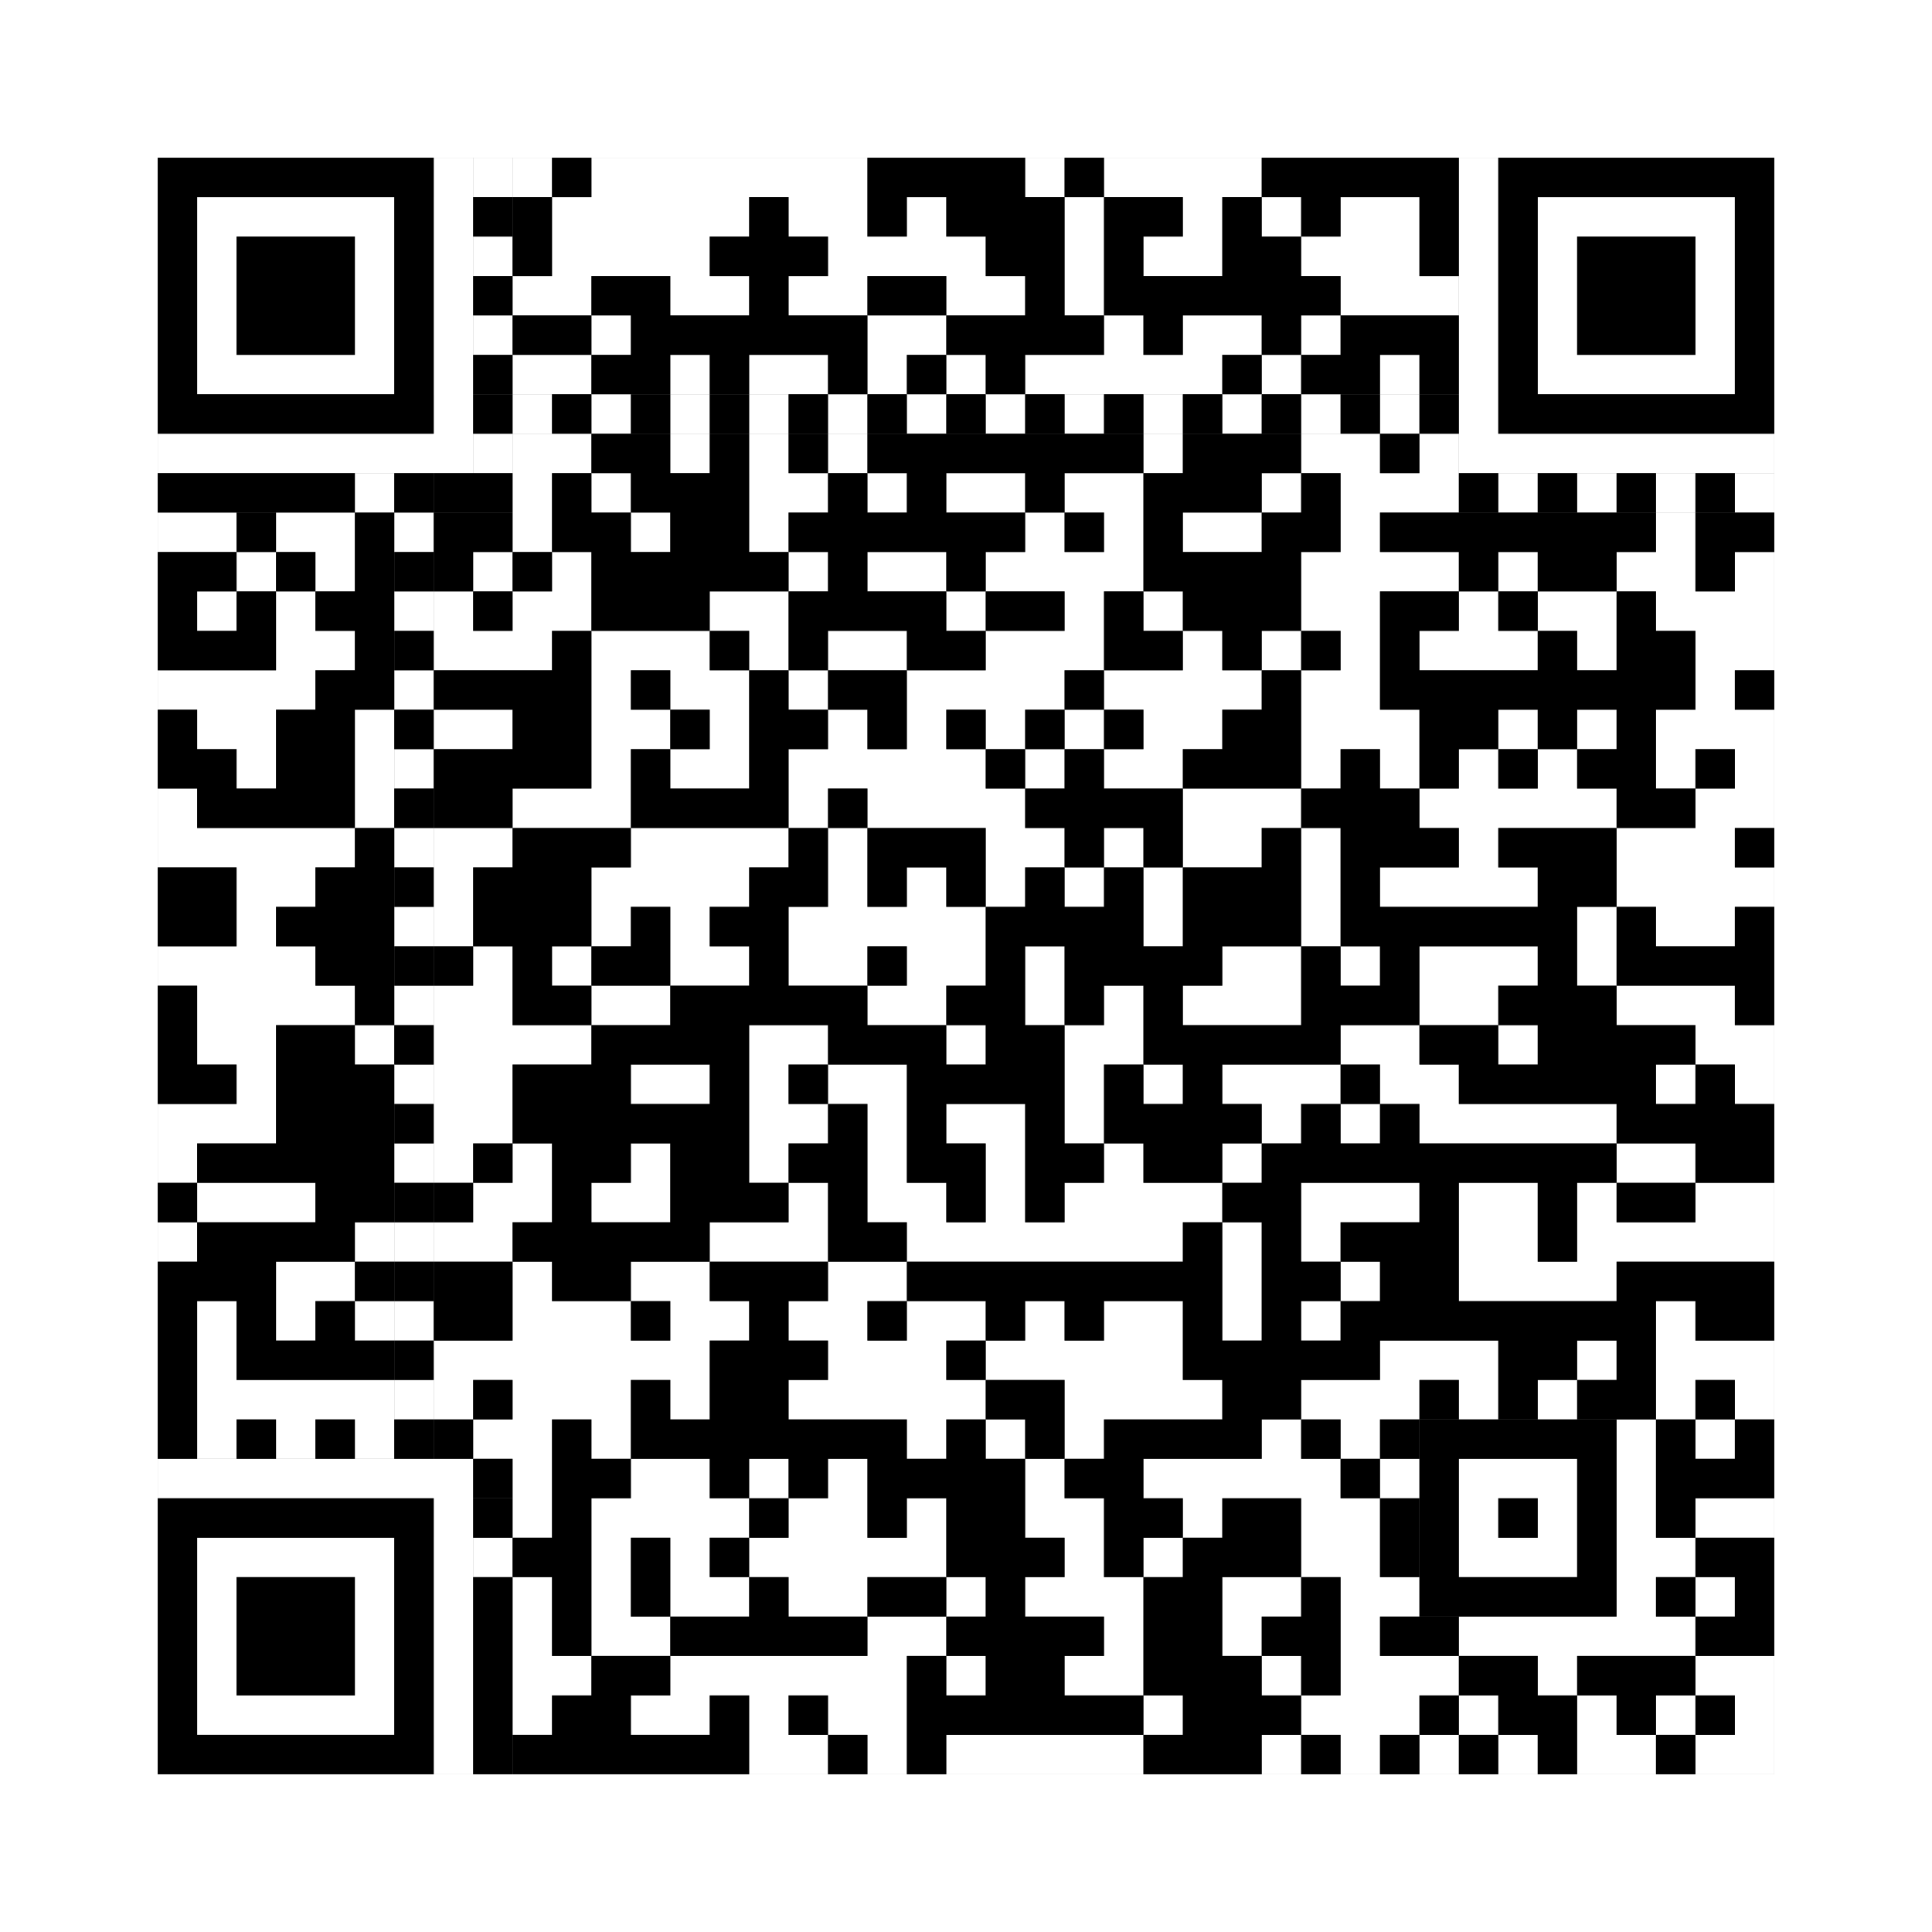 <svg xmlns="http://www.w3.org/2000/svg" version="1.1" width="245px" height="245px">
<rect width="100%" height="100%" fill="#808080" stroke="none"/>
<defs><style>rect{shape-rendering:crispEdges}</style></defs>
<path class="qr-4 " stroke="transparent" fill="#fff" fill-opacity="1" d="M65 20 h5 v5 h-5Z M75 20 h35 v5 h-35Z M130 20 h5 v5 h-5Z M140 20 h20 v5 h-20Z M70 25 h25 v5 h-25Z M100 25 h10 v5 h-10Z M115 25 h5 v5 h-5Z M135 25 h5 v5 h-5Z M150 25 h5 v5 h-5Z M160 25 h5 v5 h-5Z M170 25 h10 v5 h-10Z M70 30 h20 v5 h-20Z M105 30 h20 v5 h-20Z M135 30 h5 v5 h-5Z M145 30 h10 v5 h-10Z M165 30 h15 v5 h-15Z M65 35 h10 v5 h-10Z M85 35 h10 v5 h-10Z M100 35 h10 v5 h-10Z M120 35 h10 v5 h-10Z M135 35 h5 v5 h-5Z M170 35 h15 v5 h-15Z M75 40 h5 v5 h-5Z M110 40 h10 v5 h-10Z M140 40 h5 v5 h-5Z M150 40 h10 v5 h-10Z M165 40 h5 v5 h-5Z M65 45 h10 v5 h-10Z M85 45 h5 v5 h-5Z M95 45 h10 v5 h-10Z M110 45 h5 v5 h-5Z M120 45 h5 v5 h-5Z M130 45 h25 v5 h-25Z M160 45 h5 v5 h-5Z M175 45 h5 v5 h-5Z M65 55 h10 v5 h-10Z M85 55 h5 v5 h-5Z M95 55 h5 v5 h-5Z M105 55 h5 v5 h-5Z M145 55 h5 v5 h-5Z M165 55 h10 v5 h-10Z M180 55 h5 v5 h-5Z M65 60 h5 v5 h-5Z M75 60 h5 v5 h-5Z M95 60 h10 v5 h-10Z M110 60 h5 v5 h-5Z M120 60 h10 v5 h-10Z M135 60 h10 v5 h-10Z M160 60 h5 v5 h-5Z M170 60 h15 v5 h-15Z M20 65 h10 v5 h-10Z M35 65 h10 v5 h-10Z M65 65 h5 v5 h-5Z M80 65 h5 v5 h-5Z M95 65 h5 v5 h-5Z M130 65 h5 v5 h-5Z M140 65 h5 v5 h-5Z M150 65 h10 v5 h-10Z M170 65 h5 v5 h-5Z M210 65 h5 v5 h-5Z M30 70 h5 v5 h-5Z M40 70 h5 v5 h-5Z M60 70 h5 v5 h-5Z M70 70 h5 v5 h-5Z M100 70 h5 v5 h-5Z M110 70 h10 v5 h-10Z M125 70 h20 v5 h-20Z M165 70 h20 v5 h-20Z M190 70 h5 v5 h-5Z M205 70 h10 v5 h-10Z M220 70 h5 v5 h-5Z M25 75 h5 v5 h-5Z M35 75 h5 v5 h-5Z M55 75 h5 v5 h-5Z M65 75 h10 v5 h-10Z M90 75 h10 v5 h-10Z M120 75 h5 v5 h-5Z M135 75 h5 v5 h-5Z M145 75 h5 v5 h-5Z M165 75 h10 v5 h-10Z M185 75 h5 v5 h-5Z M195 75 h10 v5 h-10Z M210 75 h15 v5 h-15Z M35 80 h10 v5 h-10Z M55 80 h15 v5 h-15Z M75 80 h15 v5 h-15Z M95 80 h5 v5 h-5Z M105 80 h10 v5 h-10Z M125 80 h15 v5 h-15Z M150 80 h5 v5 h-5Z M160 80 h5 v5 h-5Z M170 80 h5 v5 h-5Z M180 80 h15 v5 h-15Z M200 80 h5 v5 h-5Z M215 80 h10 v5 h-10Z M20 85 h20 v5 h-20Z M75 85 h5 v5 h-5Z M85 85 h10 v5 h-10Z M100 85 h5 v5 h-5Z M115 85 h20 v5 h-20Z M140 85 h20 v5 h-20Z M165 85 h10 v5 h-10Z M215 85 h5 v5 h-5Z M25 90 h10 v5 h-10Z M45 90 h5 v5 h-5Z M55 90 h10 v5 h-10Z M75 90 h10 v5 h-10Z M90 90 h5 v5 h-5Z M105 90 h5 v5 h-5Z M115 90 h5 v5 h-5Z M125 90 h5 v5 h-5Z M135 90 h5 v5 h-5Z M145 90 h10 v5 h-10Z M165 90 h15 v5 h-15Z M190 90 h5 v5 h-5Z M200 90 h5 v5 h-5Z M210 90 h15 v5 h-15Z M30 95 h5 v5 h-5Z M45 95 h5 v5 h-5Z M75 95 h5 v5 h-5Z M85 95 h10 v5 h-10Z M100 95 h25 v5 h-25Z M130 95 h5 v5 h-5Z M140 95 h10 v5 h-10Z M165 95 h5 v5 h-5Z M175 95 h5 v5 h-5Z M185 95 h5 v5 h-5Z M195 95 h5 v5 h-5Z M210 95 h5 v5 h-5Z M220 95 h5 v5 h-5Z M20 100 h5 v5 h-5Z M45 100 h5 v5 h-5Z M65 100 h15 v5 h-15Z M100 100 h5 v5 h-5Z M110 100 h20 v5 h-20Z M150 100 h15 v5 h-15Z M180 100 h25 v5 h-25Z M215 100 h10 v5 h-10Z M20 105 h25 v5 h-25Z M55 105 h10 v5 h-10Z M80 105 h20 v5 h-20Z M105 105 h5 v5 h-5Z M125 105 h10 v5 h-10Z M140 105 h5 v5 h-5Z M150 105 h10 v5 h-10Z M165 105 h5 v5 h-5Z M185 105 h5 v5 h-5Z M205 105 h15 v5 h-15Z M30 110 h10 v5 h-10Z M55 110 h5 v5 h-5Z M75 110 h20 v5 h-20Z M105 110 h5 v5 h-5Z M115 110 h5 v5 h-5Z M125 110 h5 v5 h-5Z M135 110 h5 v5 h-5Z M145 110 h5 v5 h-5Z M165 110 h5 v5 h-5Z M175 110 h20 v5 h-20Z M205 110 h20 v5 h-20Z M30 115 h5 v5 h-5Z M55 115 h5 v5 h-5Z M75 115 h5 v5 h-5Z M85 115 h5 v5 h-5Z M100 115 h25 v5 h-25Z M145 115 h5 v5 h-5Z M165 115 h5 v5 h-5Z M200 115 h5 v5 h-5Z M210 115 h10 v5 h-10Z M20 120 h20 v5 h-20Z M60 120 h5 v5 h-5Z M70 120 h5 v5 h-5Z M85 120 h10 v5 h-10Z M100 120 h10 v5 h-10Z M115 120 h10 v5 h-10Z M130 120 h5 v5 h-5Z M155 120 h10 v5 h-10Z M170 120 h5 v5 h-5Z M180 120 h15 v5 h-15Z M200 120 h5 v5 h-5Z M25 125 h20 v5 h-20Z M55 125 h10 v5 h-10Z M75 125 h10 v5 h-10Z M110 125 h10 v5 h-10Z M130 125 h5 v5 h-5Z M140 125 h5 v5 h-5Z M150 125 h15 v5 h-15Z M180 125 h10 v5 h-10Z M205 125 h15 v5 h-15Z M25 130 h10 v5 h-10Z M45 130 h5 v5 h-5Z M55 130 h20 v5 h-20Z M95 130 h10 v5 h-10Z M120 130 h5 v5 h-5Z M135 130 h10 v5 h-10Z M170 130 h10 v5 h-10Z M190 130 h5 v5 h-5Z M215 130 h10 v5 h-10Z M30 135 h5 v5 h-5Z M55 135 h10 v5 h-10Z M80 135 h10 v5 h-10Z M95 135 h5 v5 h-5Z M105 135 h10 v5 h-10Z M135 135 h5 v5 h-5Z M145 135 h5 v5 h-5Z M155 135 h15 v5 h-15Z M175 135 h10 v5 h-10Z M210 135 h5 v5 h-5Z M220 135 h5 v5 h-5Z M20 140 h15 v5 h-15Z M55 140 h10 v5 h-10Z M95 140 h10 v5 h-10Z M110 140 h5 v5 h-5Z M120 140 h10 v5 h-10Z M135 140 h5 v5 h-5Z M160 140 h5 v5 h-5Z M170 140 h5 v5 h-5Z M180 140 h25 v5 h-25Z M20 145 h5 v5 h-5Z M55 145 h5 v5 h-5Z M65 145 h5 v5 h-5Z M80 145 h5 v5 h-5Z M95 145 h5 v5 h-5Z M110 145 h5 v5 h-5Z M125 145 h5 v5 h-5Z M140 145 h5 v5 h-5Z M155 145 h5 v5 h-5Z M205 145 h10 v5 h-10Z M25 150 h15 v5 h-15Z M60 150 h10 v5 h-10Z M75 150 h10 v5 h-10Z M100 150 h5 v5 h-5Z M110 150 h10 v5 h-10Z M125 150 h5 v5 h-5Z M135 150 h20 v5 h-20Z M165 150 h15 v5 h-15Z M185 150 h10 v5 h-10Z M200 150 h5 v5 h-5Z M215 150 h10 v5 h-10Z M20 155 h5 v5 h-5Z M45 155 h5 v5 h-5Z M55 155 h10 v5 h-10Z M90 155 h15 v5 h-15Z M115 155 h35 v5 h-35Z M155 155 h5 v5 h-5Z M165 155 h5 v5 h-5Z M185 155 h10 v5 h-10Z M200 155 h25 v5 h-25Z M35 160 h10 v5 h-10Z M65 160 h5 v5 h-5Z M80 160 h10 v5 h-10Z M105 160 h10 v5 h-10Z M155 160 h5 v5 h-5Z M170 160 h5 v5 h-5Z M185 160 h20 v5 h-20Z M25 165 h5 v5 h-5Z M35 165 h5 v5 h-5Z M45 165 h5 v5 h-5Z M65 165 h15 v5 h-15Z M85 165 h10 v5 h-10Z M100 165 h10 v5 h-10Z M115 165 h10 v5 h-10Z M130 165 h5 v5 h-5Z M140 165 h10 v5 h-10Z M155 165 h5 v5 h-5Z M165 165 h5 v5 h-5Z M210 165 h5 v5 h-5Z M25 170 h5 v5 h-5Z M55 170 h35 v5 h-35Z M105 170 h15 v5 h-15Z M125 170 h25 v5 h-25Z M175 170 h15 v5 h-15Z M200 170 h5 v5 h-5Z M210 170 h15 v5 h-15Z M25 175 h25 v5 h-25Z M55 175 h5 v5 h-5Z M65 175 h15 v5 h-15Z M85 175 h5 v5 h-5Z M100 175 h25 v5 h-25Z M135 175 h20 v5 h-20Z M165 175 h15 v5 h-15Z M185 175 h5 v5 h-5Z M195 175 h5 v5 h-5Z M210 175 h5 v5 h-5Z M220 175 h5 v5 h-5Z M25 180 h5 v5 h-5Z M35 180 h5 v5 h-5Z M45 180 h5 v5 h-5Z M60 180 h10 v5 h-10Z M75 180 h5 v5 h-5Z M115 180 h5 v5 h-5Z M125 180 h5 v5 h-5Z M135 180 h5 v5 h-5Z M160 180 h5 v5 h-5Z M170 180 h5 v5 h-5Z M205 180 h5 v5 h-5Z M215 180 h5 v5 h-5Z M65 185 h5 v5 h-5Z M80 185 h10 v5 h-10Z M95 185 h5 v5 h-5Z M105 185 h5 v5 h-5Z M130 185 h5 v5 h-5Z M145 185 h25 v5 h-25Z M175 185 h5 v5 h-5Z M205 185 h5 v5 h-5Z M65 190 h5 v5 h-5Z M75 190 h20 v5 h-20Z M100 190 h10 v5 h-10Z M115 190 h5 v5 h-5Z M130 190 h10 v5 h-10Z M150 190 h5 v5 h-5Z M165 190 h10 v5 h-10Z M205 190 h5 v5 h-5Z M215 190 h10 v5 h-10Z M75 195 h5 v5 h-5Z M85 195 h5 v5 h-5Z M95 195 h25 v5 h-25Z M135 195 h5 v5 h-5Z M145 195 h5 v5 h-5Z M165 195 h10 v5 h-10Z M205 195 h10 v5 h-10Z M65 200 h5 v5 h-5Z M75 200 h5 v5 h-5Z M85 200 h10 v5 h-10Z M100 200 h10 v5 h-10Z M120 200 h5 v5 h-5Z M130 200 h15 v5 h-15Z M155 200 h10 v5 h-10Z M170 200 h10 v5 h-10Z M205 200 h5 v5 h-5Z M215 200 h5 v5 h-5Z M65 205 h5 v5 h-5Z M75 205 h10 v5 h-10Z M110 205 h10 v5 h-10Z M140 205 h5 v5 h-5Z M155 205 h5 v5 h-5Z M170 205 h5 v5 h-5Z M185 205 h30 v5 h-30Z M65 210 h10 v5 h-10Z M85 210 h30 v5 h-30Z M120 210 h5 v5 h-5Z M135 210 h10 v5 h-10Z M160 210 h5 v5 h-5Z M170 210 h15 v5 h-15Z M195 210 h5 v5 h-5Z M215 210 h10 v5 h-10Z M65 215 h5 v5 h-5Z M80 215 h10 v5 h-10Z M95 215 h5 v5 h-5Z M105 215 h10 v5 h-10Z M145 215 h5 v5 h-5Z M165 215 h15 v5 h-15Z M185 215 h5 v5 h-5Z M200 215 h5 v5 h-5Z M210 215 h5 v5 h-5Z M220 215 h5 v5 h-5Z M95 220 h10 v5 h-10Z M110 220 h5 v5 h-5Z M120 220 h25 v5 h-25Z M160 220 h5 v5 h-5Z M170 220 h5 v5 h-5Z M180 220 h5 v5 h-5Z M190 220 h5 v5 h-5Z M200 220 h10 v5 h-10Z M215 220 h10 v5 h-10Z " /><path class="qr-6 " stroke="transparent" fill="#fff" fill-opacity="1" d="M25 25 h25 v5 h-25Z M195 25 h25 v5 h-25Z M25 30 h5 v5 h-5Z M45 30 h5 v5 h-5Z M195 30 h5 v5 h-5Z M215 30 h5 v5 h-5Z M25 35 h5 v5 h-5Z M45 35 h5 v5 h-5Z M195 35 h5 v5 h-5Z M215 35 h5 v5 h-5Z M25 40 h5 v5 h-5Z M45 40 h5 v5 h-5Z M195 40 h5 v5 h-5Z M215 40 h5 v5 h-5Z M25 45 h25 v5 h-25Z M195 45 h25 v5 h-25Z M25 195 h25 v5 h-25Z M25 200 h5 v5 h-5Z M45 200 h5 v5 h-5Z M25 205 h5 v5 h-5Z M45 205 h5 v5 h-5Z M25 210 h5 v5 h-5Z M45 210 h5 v5 h-5Z M25 215 h25 v5 h-25Z " /><path class="qr-8 " stroke="transparent" fill="#fff" fill-opacity="1" d="M55 20 h5 v5 h-5Z M185 20 h5 v5 h-5Z M55 25 h5 v5 h-5Z M185 25 h5 v5 h-5Z M55 30 h5 v5 h-5Z M185 30 h5 v5 h-5Z M55 35 h5 v5 h-5Z M185 35 h5 v5 h-5Z M55 40 h5 v5 h-5Z M185 40 h5 v5 h-5Z M55 45 h5 v5 h-5Z M185 45 h5 v5 h-5Z M55 50 h5 v5 h-5Z M185 50 h5 v5 h-5Z M20 55 h40 v5 h-40Z M185 55 h40 v5 h-40Z M20 185 h40 v5 h-40Z M55 190 h5 v5 h-5Z M55 195 h5 v5 h-5Z M55 200 h5 v5 h-5Z M55 205 h5 v5 h-5Z M55 210 h5 v5 h-5Z M55 215 h5 v5 h-5Z M55 220 h5 v5 h-5Z " /><path class="qr-10 " stroke="transparent" fill="#fff" fill-opacity="1" d="M185 185 h15 v5 h-15Z M185 190 h5 v5 h-5Z M195 190 h5 v5 h-5Z M185 195 h15 v5 h-15Z " /><path class="qr-12 " stroke="transparent" fill="#fff" fill-opacity="1" d="M65 50 h5 v5 h-5Z M75 50 h5 v5 h-5Z M85 50 h5 v5 h-5Z M95 50 h5 v5 h-5Z M105 50 h5 v5 h-5Z M115 50 h5 v5 h-5Z M125 50 h5 v5 h-5Z M135 50 h5 v5 h-5Z M145 50 h5 v5 h-5Z M155 50 h5 v5 h-5Z M165 50 h5 v5 h-5Z M175 50 h5 v5 h-5Z M50 65 h5 v5 h-5Z M50 75 h5 v5 h-5Z M50 85 h5 v5 h-5Z M50 95 h5 v5 h-5Z M50 105 h5 v5 h-5Z M50 115 h5 v5 h-5Z M50 125 h5 v5 h-5Z M50 135 h5 v5 h-5Z M50 145 h5 v5 h-5Z M50 155 h5 v5 h-5Z M50 165 h5 v5 h-5Z M50 175 h5 v5 h-5Z " /><path class="qr-14 " stroke="transparent" fill="#fff" fill-opacity="1" d="M60 20 h5 v5 h-5Z M60 30 h5 v5 h-5Z M60 40 h5 v5 h-5Z M60 55 h5 v5 h-5Z M45 60 h5 v5 h-5Z M190 60 h5 v5 h-5Z M200 60 h5 v5 h-5Z M210 60 h5 v5 h-5Z M220 60 h5 v5 h-5Z M60 195 h5 v5 h-5Z " /><path class="qr-18 " stroke="transparent" fill="#fff" fill-opacity="1" d="M0 0 h245 v5 h-245Z M0 5 h245 v5 h-245Z M0 10 h245 v5 h-245Z M0 15 h245 v5 h-245Z M0 20 h20 v5 h-20Z M225 20 h20 v5 h-20Z M0 25 h20 v5 h-20Z M225 25 h20 v5 h-20Z M0 30 h20 v5 h-20Z M225 30 h20 v5 h-20Z M0 35 h20 v5 h-20Z M225 35 h20 v5 h-20Z M0 40 h20 v5 h-20Z M225 40 h20 v5 h-20Z M0 45 h20 v5 h-20Z M225 45 h20 v5 h-20Z M0 50 h20 v5 h-20Z M225 50 h20 v5 h-20Z M0 55 h20 v5 h-20Z M225 55 h20 v5 h-20Z M0 60 h20 v5 h-20Z M225 60 h20 v5 h-20Z M0 65 h20 v5 h-20Z M225 65 h20 v5 h-20Z M0 70 h20 v5 h-20Z M225 70 h20 v5 h-20Z M0 75 h20 v5 h-20Z M225 75 h20 v5 h-20Z M0 80 h20 v5 h-20Z M225 80 h20 v5 h-20Z M0 85 h20 v5 h-20Z M225 85 h20 v5 h-20Z M0 90 h20 v5 h-20Z M225 90 h20 v5 h-20Z M0 95 h20 v5 h-20Z M225 95 h20 v5 h-20Z M0 100 h20 v5 h-20Z M225 100 h20 v5 h-20Z M0 105 h20 v5 h-20Z M225 105 h20 v5 h-20Z M0 110 h20 v5 h-20Z M225 110 h20 v5 h-20Z M0 115 h20 v5 h-20Z M225 115 h20 v5 h-20Z M0 120 h20 v5 h-20Z M225 120 h20 v5 h-20Z M0 125 h20 v5 h-20Z M225 125 h20 v5 h-20Z M0 130 h20 v5 h-20Z M225 130 h20 v5 h-20Z M0 135 h20 v5 h-20Z M225 135 h20 v5 h-20Z M0 140 h20 v5 h-20Z M225 140 h20 v5 h-20Z M0 145 h20 v5 h-20Z M225 145 h20 v5 h-20Z M0 150 h20 v5 h-20Z M225 150 h20 v5 h-20Z M0 155 h20 v5 h-20Z M225 155 h20 v5 h-20Z M0 160 h20 v5 h-20Z M225 160 h20 v5 h-20Z M0 165 h20 v5 h-20Z M225 165 h20 v5 h-20Z M0 170 h20 v5 h-20Z M225 170 h20 v5 h-20Z M0 175 h20 v5 h-20Z M225 175 h20 v5 h-20Z M0 180 h20 v5 h-20Z M225 180 h20 v5 h-20Z M0 185 h20 v5 h-20Z M225 185 h20 v5 h-20Z M0 190 h20 v5 h-20Z M225 190 h20 v5 h-20Z M0 195 h20 v5 h-20Z M225 195 h20 v5 h-20Z M0 200 h20 v5 h-20Z M225 200 h20 v5 h-20Z M0 205 h20 v5 h-20Z M225 205 h20 v5 h-20Z M0 210 h20 v5 h-20Z M225 210 h20 v5 h-20Z M0 215 h20 v5 h-20Z M225 215 h20 v5 h-20Z M0 220 h20 v5 h-20Z M225 220 h20 v5 h-20Z M0 225 h245 v5 h-245Z M0 230 h245 v5 h-245Z M0 235 h245 v5 h-245Z M0 240 h245 v5 h-245Z " /><path class="qr-512 " stroke="transparent" fill="#000" fill-opacity="1" d="M60 185 h5 v5 h-5Z " /><path class="qr-1024 " stroke="transparent" fill="#000" fill-opacity="1" d="M70 20 h5 v5 h-5Z M110 20 h20 v5 h-20Z M135 20 h5 v5 h-5Z M160 20 h25 v5 h-25Z M65 25 h5 v5 h-5Z M95 25 h5 v5 h-5Z M110 25 h5 v5 h-5Z M120 25 h15 v5 h-15Z M140 25 h10 v5 h-10Z M155 25 h5 v5 h-5Z M165 25 h5 v5 h-5Z M180 25 h5 v5 h-5Z M65 30 h5 v5 h-5Z M90 30 h15 v5 h-15Z M125 30 h10 v5 h-10Z M140 30 h5 v5 h-5Z M155 30 h10 v5 h-10Z M180 30 h5 v5 h-5Z M75 35 h10 v5 h-10Z M95 35 h5 v5 h-5Z M110 35 h10 v5 h-10Z M130 35 h5 v5 h-5Z M140 35 h30 v5 h-30Z M65 40 h10 v5 h-10Z M80 40 h30 v5 h-30Z M120 40 h20 v5 h-20Z M145 40 h5 v5 h-5Z M160 40 h5 v5 h-5Z M170 40 h15 v5 h-15Z M75 45 h10 v5 h-10Z M90 45 h5 v5 h-5Z M105 45 h5 v5 h-5Z M115 45 h5 v5 h-5Z M125 45 h5 v5 h-5Z M155 45 h5 v5 h-5Z M165 45 h10 v5 h-10Z M180 45 h5 v5 h-5Z M75 55 h10 v5 h-10Z M90 55 h5 v5 h-5Z M100 55 h5 v5 h-5Z M110 55 h35 v5 h-35Z M150 55 h15 v5 h-15Z M175 55 h5 v5 h-5Z M70 60 h5 v5 h-5Z M80 60 h15 v5 h-15Z M105 60 h5 v5 h-5Z M115 60 h5 v5 h-5Z M130 60 h5 v5 h-5Z M145 60 h15 v5 h-15Z M165 60 h5 v5 h-5Z M30 65 h5 v5 h-5Z M45 65 h5 v5 h-5Z M55 65 h10 v5 h-10Z M70 65 h10 v5 h-10Z M85 65 h10 v5 h-10Z M100 65 h30 v5 h-30Z M135 65 h5 v5 h-5Z M145 65 h5 v5 h-5Z M160 65 h10 v5 h-10Z M175 65 h35 v5 h-35Z M215 65 h10 v5 h-10Z M20 70 h10 v5 h-10Z M35 70 h5 v5 h-5Z M45 70 h5 v5 h-5Z M55 70 h5 v5 h-5Z M65 70 h5 v5 h-5Z M75 70 h25 v5 h-25Z M105 70 h5 v5 h-5Z M120 70 h5 v5 h-5Z M145 70 h20 v5 h-20Z M185 70 h5 v5 h-5Z M195 70 h10 v5 h-10Z M215 70 h5 v5 h-5Z M20 75 h5 v5 h-5Z M30 75 h5 v5 h-5Z M40 75 h10 v5 h-10Z M60 75 h5 v5 h-5Z M75 75 h15 v5 h-15Z M100 75 h20 v5 h-20Z M125 75 h10 v5 h-10Z M140 75 h5 v5 h-5Z M150 75 h15 v5 h-15Z M175 75 h10 v5 h-10Z M190 75 h5 v5 h-5Z M205 75 h5 v5 h-5Z M20 80 h15 v5 h-15Z M45 80 h5 v5 h-5Z M70 80 h5 v5 h-5Z M90 80 h5 v5 h-5Z M100 80 h5 v5 h-5Z M115 80 h10 v5 h-10Z M140 80 h10 v5 h-10Z M155 80 h5 v5 h-5Z M165 80 h5 v5 h-5Z M175 80 h5 v5 h-5Z M195 80 h5 v5 h-5Z M205 80 h10 v5 h-10Z M40 85 h10 v5 h-10Z M55 85 h20 v5 h-20Z M80 85 h5 v5 h-5Z M95 85 h5 v5 h-5Z M105 85 h10 v5 h-10Z M135 85 h5 v5 h-5Z M160 85 h5 v5 h-5Z M175 85 h40 v5 h-40Z M220 85 h5 v5 h-5Z M20 90 h5 v5 h-5Z M35 90 h10 v5 h-10Z M65 90 h10 v5 h-10Z M85 90 h5 v5 h-5Z M95 90 h10 v5 h-10Z M110 90 h5 v5 h-5Z M120 90 h5 v5 h-5Z M130 90 h5 v5 h-5Z M140 90 h5 v5 h-5Z M155 90 h10 v5 h-10Z M180 90 h10 v5 h-10Z M195 90 h5 v5 h-5Z M205 90 h5 v5 h-5Z M20 95 h10 v5 h-10Z M35 95 h10 v5 h-10Z M55 95 h20 v5 h-20Z M80 95 h5 v5 h-5Z M95 95 h5 v5 h-5Z M125 95 h5 v5 h-5Z M135 95 h5 v5 h-5Z M150 95 h15 v5 h-15Z M170 95 h5 v5 h-5Z M180 95 h5 v5 h-5Z M190 95 h5 v5 h-5Z M200 95 h10 v5 h-10Z M215 95 h5 v5 h-5Z M25 100 h20 v5 h-20Z M55 100 h10 v5 h-10Z M80 100 h20 v5 h-20Z M105 100 h5 v5 h-5Z M130 100 h20 v5 h-20Z M165 100 h15 v5 h-15Z M205 100 h10 v5 h-10Z M45 105 h5 v5 h-5Z M65 105 h15 v5 h-15Z M100 105 h5 v5 h-5Z M110 105 h15 v5 h-15Z M135 105 h5 v5 h-5Z M145 105 h5 v5 h-5Z M160 105 h5 v5 h-5Z M170 105 h15 v5 h-15Z M190 105 h15 v5 h-15Z M220 105 h5 v5 h-5Z M20 110 h10 v5 h-10Z M40 110 h10 v5 h-10Z M60 110 h15 v5 h-15Z M95 110 h10 v5 h-10Z M110 110 h5 v5 h-5Z M120 110 h5 v5 h-5Z M130 110 h5 v5 h-5Z M140 110 h5 v5 h-5Z M150 110 h15 v5 h-15Z M170 110 h5 v5 h-5Z M195 110 h10 v5 h-10Z M20 115 h10 v5 h-10Z M35 115 h15 v5 h-15Z M60 115 h15 v5 h-15Z M80 115 h5 v5 h-5Z M90 115 h10 v5 h-10Z M125 115 h20 v5 h-20Z M150 115 h15 v5 h-15Z M170 115 h30 v5 h-30Z M205 115 h5 v5 h-5Z M220 115 h5 v5 h-5Z M40 120 h10 v5 h-10Z M55 120 h5 v5 h-5Z M65 120 h5 v5 h-5Z M75 120 h10 v5 h-10Z M95 120 h5 v5 h-5Z M110 120 h5 v5 h-5Z M125 120 h5 v5 h-5Z M135 120 h20 v5 h-20Z M165 120 h5 v5 h-5Z M175 120 h5 v5 h-5Z M195 120 h5 v5 h-5Z M205 120 h20 v5 h-20Z M20 125 h5 v5 h-5Z M45 125 h5 v5 h-5Z M65 125 h10 v5 h-10Z M85 125 h25 v5 h-25Z M120 125 h10 v5 h-10Z M135 125 h5 v5 h-5Z M145 125 h5 v5 h-5Z M165 125 h15 v5 h-15Z M190 125 h15 v5 h-15Z M220 125 h5 v5 h-5Z M20 130 h5 v5 h-5Z M35 130 h10 v5 h-10Z M75 130 h20 v5 h-20Z M105 130 h15 v5 h-15Z M125 130 h10 v5 h-10Z M145 130 h25 v5 h-25Z M180 130 h10 v5 h-10Z M195 130 h20 v5 h-20Z M20 135 h10 v5 h-10Z M35 135 h15 v5 h-15Z M65 135 h15 v5 h-15Z M90 135 h5 v5 h-5Z M100 135 h5 v5 h-5Z M115 135 h20 v5 h-20Z M140 135 h5 v5 h-5Z M150 135 h5 v5 h-5Z M170 135 h5 v5 h-5Z M185 135 h25 v5 h-25Z M215 135 h5 v5 h-5Z M35 140 h15 v5 h-15Z M65 140 h30 v5 h-30Z M105 140 h5 v5 h-5Z M115 140 h5 v5 h-5Z M130 140 h5 v5 h-5Z M140 140 h20 v5 h-20Z M165 140 h5 v5 h-5Z M175 140 h5 v5 h-5Z M205 140 h20 v5 h-20Z M25 145 h25 v5 h-25Z M60 145 h5 v5 h-5Z M70 145 h10 v5 h-10Z M85 145 h10 v5 h-10Z M100 145 h10 v5 h-10Z M115 145 h10 v5 h-10Z M130 145 h10 v5 h-10Z M145 145 h10 v5 h-10Z M160 145 h45 v5 h-45Z M215 145 h10 v5 h-10Z M20 150 h5 v5 h-5Z M40 150 h10 v5 h-10Z M55 150 h5 v5 h-5Z M70 150 h5 v5 h-5Z M85 150 h15 v5 h-15Z M105 150 h5 v5 h-5Z M120 150 h5 v5 h-5Z M130 150 h5 v5 h-5Z M155 150 h10 v5 h-10Z M180 150 h5 v5 h-5Z M195 150 h5 v5 h-5Z M205 150 h10 v5 h-10Z M25 155 h20 v5 h-20Z M65 155 h25 v5 h-25Z M105 155 h10 v5 h-10Z M150 155 h5 v5 h-5Z M160 155 h5 v5 h-5Z M170 155 h15 v5 h-15Z M195 155 h5 v5 h-5Z M20 160 h15 v5 h-15Z M45 160 h5 v5 h-5Z M55 160 h10 v5 h-10Z M70 160 h10 v5 h-10Z M90 160 h15 v5 h-15Z M115 160 h40 v5 h-40Z M160 160 h10 v5 h-10Z M175 160 h10 v5 h-10Z M205 160 h20 v5 h-20Z M20 165 h5 v5 h-5Z M30 165 h5 v5 h-5Z M40 165 h5 v5 h-5Z M55 165 h10 v5 h-10Z M80 165 h5 v5 h-5Z M95 165 h5 v5 h-5Z M110 165 h5 v5 h-5Z M125 165 h5 v5 h-5Z M135 165 h5 v5 h-5Z M150 165 h5 v5 h-5Z M160 165 h5 v5 h-5Z M170 165 h40 v5 h-40Z M215 165 h10 v5 h-10Z M20 170 h5 v5 h-5Z M30 170 h20 v5 h-20Z M90 170 h15 v5 h-15Z M120 170 h5 v5 h-5Z M150 170 h25 v5 h-25Z M190 170 h10 v5 h-10Z M205 170 h5 v5 h-5Z M20 175 h5 v5 h-5Z M60 175 h5 v5 h-5Z M80 175 h5 v5 h-5Z M90 175 h10 v5 h-10Z M125 175 h10 v5 h-10Z M155 175 h10 v5 h-10Z M180 175 h5 v5 h-5Z M190 175 h5 v5 h-5Z M200 175 h10 v5 h-10Z M215 175 h5 v5 h-5Z M20 180 h5 v5 h-5Z M30 180 h5 v5 h-5Z M40 180 h5 v5 h-5Z M55 180 h5 v5 h-5Z M70 180 h5 v5 h-5Z M80 180 h35 v5 h-35Z M120 180 h5 v5 h-5Z M130 180 h5 v5 h-5Z M140 180 h20 v5 h-20Z M165 180 h5 v5 h-5Z M175 180 h5 v5 h-5Z M210 180 h5 v5 h-5Z M220 180 h5 v5 h-5Z M70 185 h10 v5 h-10Z M90 185 h5 v5 h-5Z M100 185 h5 v5 h-5Z M110 185 h20 v5 h-20Z M135 185 h10 v5 h-10Z M170 185 h5 v5 h-5Z M210 185 h15 v5 h-15Z M70 190 h5 v5 h-5Z M95 190 h5 v5 h-5Z M110 190 h5 v5 h-5Z M120 190 h10 v5 h-10Z M140 190 h10 v5 h-10Z M155 190 h10 v5 h-10Z M175 190 h5 v5 h-5Z M210 190 h5 v5 h-5Z M65 195 h10 v5 h-10Z M80 195 h5 v5 h-5Z M90 195 h5 v5 h-5Z M120 195 h15 v5 h-15Z M140 195 h5 v5 h-5Z M150 195 h15 v5 h-15Z M175 195 h5 v5 h-5Z M215 195 h10 v5 h-10Z M70 200 h5 v5 h-5Z M80 200 h5 v5 h-5Z M95 200 h5 v5 h-5Z M110 200 h10 v5 h-10Z M125 200 h5 v5 h-5Z M145 200 h10 v5 h-10Z M165 200 h5 v5 h-5Z M210 200 h5 v5 h-5Z M220 200 h5 v5 h-5Z M70 205 h5 v5 h-5Z M85 205 h25 v5 h-25Z M120 205 h20 v5 h-20Z M145 205 h10 v5 h-10Z M160 205 h10 v5 h-10Z M175 205 h10 v5 h-10Z M215 205 h10 v5 h-10Z M75 210 h10 v5 h-10Z M115 210 h5 v5 h-5Z M125 210 h10 v5 h-10Z M145 210 h15 v5 h-15Z M165 210 h5 v5 h-5Z M185 210 h10 v5 h-10Z M200 210 h15 v5 h-15Z M70 215 h10 v5 h-10Z M90 215 h5 v5 h-5Z M100 215 h5 v5 h-5Z M115 215 h30 v5 h-30Z M150 215 h15 v5 h-15Z M180 215 h5 v5 h-5Z M190 215 h10 v5 h-10Z M205 215 h5 v5 h-5Z M215 215 h5 v5 h-5Z M65 220 h30 v5 h-30Z M105 220 h5 v5 h-5Z M115 220 h5 v5 h-5Z M145 220 h15 v5 h-15Z M165 220 h5 v5 h-5Z M175 220 h5 v5 h-5Z M185 220 h5 v5 h-5Z M195 220 h5 v5 h-5Z M210 220 h5 v5 h-5Z " /><path class="qr-1536 " stroke="transparent" fill="#000" fill-opacity="1" d="M20 20 h35 v5 h-35Z M190 20 h35 v5 h-35Z M20 25 h5 v5 h-5Z M50 25 h5 v5 h-5Z M190 25 h5 v5 h-5Z M220 25 h5 v5 h-5Z M20 30 h5 v5 h-5Z M30 30 h15 v5 h-15Z M50 30 h5 v5 h-5Z M190 30 h5 v5 h-5Z M200 30 h15 v5 h-15Z M220 30 h5 v5 h-5Z M20 35 h5 v5 h-5Z M30 35 h15 v5 h-15Z M50 35 h5 v5 h-5Z M190 35 h5 v5 h-5Z M200 35 h15 v5 h-15Z M220 35 h5 v5 h-5Z M20 40 h5 v5 h-5Z M30 40 h15 v5 h-15Z M50 40 h5 v5 h-5Z M190 40 h5 v5 h-5Z M200 40 h15 v5 h-15Z M220 40 h5 v5 h-5Z M20 45 h5 v5 h-5Z M50 45 h5 v5 h-5Z M190 45 h5 v5 h-5Z M220 45 h5 v5 h-5Z M20 50 h35 v5 h-35Z M190 50 h35 v5 h-35Z M20 190 h35 v5 h-35Z M20 195 h5 v5 h-5Z M50 195 h5 v5 h-5Z M20 200 h5 v5 h-5Z M30 200 h15 v5 h-15Z M50 200 h5 v5 h-5Z M20 205 h5 v5 h-5Z M30 205 h15 v5 h-15Z M50 205 h5 v5 h-5Z M20 210 h5 v5 h-5Z M30 210 h15 v5 h-15Z M50 210 h5 v5 h-5Z M20 215 h5 v5 h-5Z M50 215 h5 v5 h-5Z M20 220 h35 v5 h-35Z " /><path class="qr-2560 " stroke="transparent" fill="#000" fill-opacity="1" d="M180 180 h25 v5 h-25Z M180 185 h5 v5 h-5Z M200 185 h5 v5 h-5Z M180 190 h5 v5 h-5Z M190 190 h5 v5 h-5Z M200 190 h5 v5 h-5Z M180 195 h5 v5 h-5Z M200 195 h5 v5 h-5Z M180 200 h25 v5 h-25Z " /><path class="qr-3072 " stroke="transparent" fill="#000" fill-opacity="1" d="M60 50 h5 v5 h-5Z M70 50 h5 v5 h-5Z M80 50 h5 v5 h-5Z M90 50 h5 v5 h-5Z M100 50 h5 v5 h-5Z M110 50 h5 v5 h-5Z M120 50 h5 v5 h-5Z M130 50 h5 v5 h-5Z M140 50 h5 v5 h-5Z M150 50 h5 v5 h-5Z M160 50 h5 v5 h-5Z M170 50 h5 v5 h-5Z M180 50 h5 v5 h-5Z M50 60 h5 v5 h-5Z M50 70 h5 v5 h-5Z M50 80 h5 v5 h-5Z M50 90 h5 v5 h-5Z M50 100 h5 v5 h-5Z M50 110 h5 v5 h-5Z M50 120 h5 v5 h-5Z M50 130 h5 v5 h-5Z M50 140 h5 v5 h-5Z M50 150 h5 v5 h-5Z M50 160 h5 v5 h-5Z M50 170 h5 v5 h-5Z M50 180 h5 v5 h-5Z " /><path class="qr-3584 " stroke="transparent" fill="#000" fill-opacity="1" d="M60 25 h5 v5 h-5Z M60 35 h5 v5 h-5Z M60 45 h5 v5 h-5Z M20 60 h25 v5 h-25Z M55 60 h10 v5 h-10Z M185 60 h5 v5 h-5Z M195 60 h5 v5 h-5Z M205 60 h5 v5 h-5Z M215 60 h5 v5 h-5Z M60 190 h5 v5 h-5Z M60 200 h5 v5 h-5Z M60 205 h5 v5 h-5Z M60 210 h5 v5 h-5Z M60 215 h5 v5 h-5Z M60 220 h5 v5 h-5Z " /></svg>
